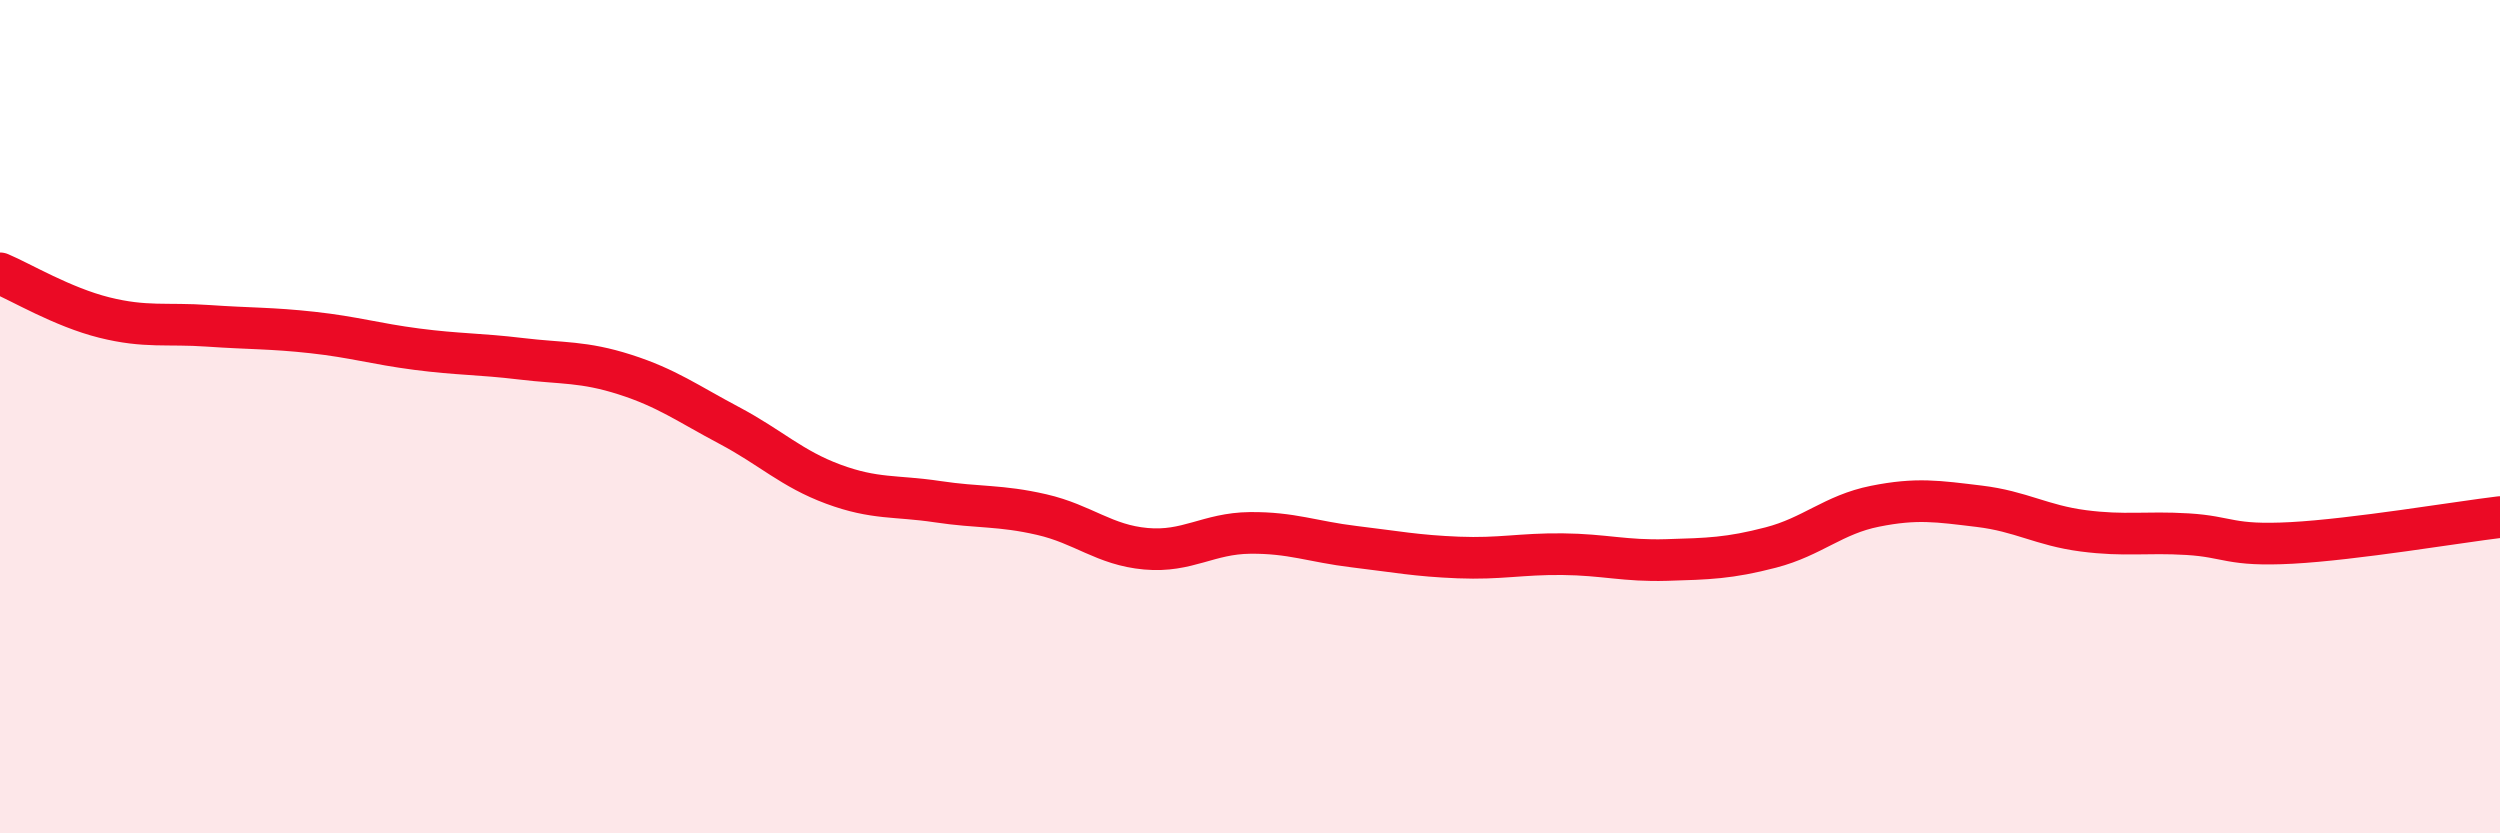 
    <svg width="60" height="20" viewBox="0 0 60 20" xmlns="http://www.w3.org/2000/svg">
      <path
        d="M 0,6.56 C 0.5,6.77 1.5,7.37 2.5,7.62 C 3.5,7.87 4,7.75 5,7.82 C 6,7.89 6.5,7.87 7.5,7.98 C 8.5,8.09 9,8.25 10,8.38 C 11,8.51 11.5,8.49 12.5,8.61 C 13.5,8.73 14,8.67 15,8.99 C 16,9.31 16.5,9.68 17.5,10.21 C 18.5,10.74 19,11.25 20,11.62 C 21,11.99 21.5,11.89 22.5,12.04 C 23.5,12.19 24,12.12 25,12.35 C 26,12.58 26.5,13.08 27.5,13.17 C 28.5,13.26 29,12.8 30,12.79 C 31,12.78 31.5,13 32.5,13.12 C 33.5,13.24 34,13.34 35,13.38 C 36,13.42 36.5,13.29 37.5,13.3 C 38.5,13.31 39,13.47 40,13.44 C 41,13.41 41.5,13.4 42.5,13.14 C 43.5,12.88 44,12.35 45,12.15 C 46,11.95 46.5,12.03 47.5,12.15 C 48.5,12.27 49,12.61 50,12.74 C 51,12.87 51.5,12.76 52.5,12.82 C 53.5,12.88 53.5,13.11 55,13.03 C 56.5,12.95 59,12.53 60,12.41L60 20L0 20Z"
        fill="#EB0A25"
        opacity="0.1"
        stroke-linecap="round"
        stroke-linejoin="round"
      />
      <path
        d="M 0,6.56 C 0.5,6.77 1.5,7.37 2.5,7.62 C 3.5,7.87 4,7.75 5,7.82 C 6,7.89 6.5,7.87 7.5,7.98 C 8.5,8.09 9,8.25 10,8.38 C 11,8.51 11.5,8.49 12.5,8.61 C 13.5,8.73 14,8.67 15,8.99 C 16,9.31 16.5,9.68 17.5,10.21 C 18.5,10.74 19,11.25 20,11.62 C 21,11.99 21.5,11.89 22.5,12.04 C 23.5,12.19 24,12.12 25,12.35 C 26,12.58 26.5,13.08 27.5,13.17 C 28.5,13.26 29,12.8 30,12.79 C 31,12.78 31.5,13 32.5,13.12 C 33.5,13.24 34,13.34 35,13.38 C 36,13.42 36.5,13.29 37.5,13.3 C 38.5,13.31 39,13.47 40,13.44 C 41,13.41 41.5,13.4 42.5,13.14 C 43.5,12.88 44,12.35 45,12.15 C 46,11.95 46.5,12.03 47.5,12.15 C 48.5,12.27 49,12.61 50,12.74 C 51,12.87 51.5,12.76 52.5,12.82 C 53.5,12.88 53.5,13.11 55,13.03 C 56.5,12.95 59,12.53 60,12.41"
        stroke="#EB0A25"
        stroke-width="1"
        fill="none"
        stroke-linecap="round"
        stroke-linejoin="round"
      />
    </svg>
  